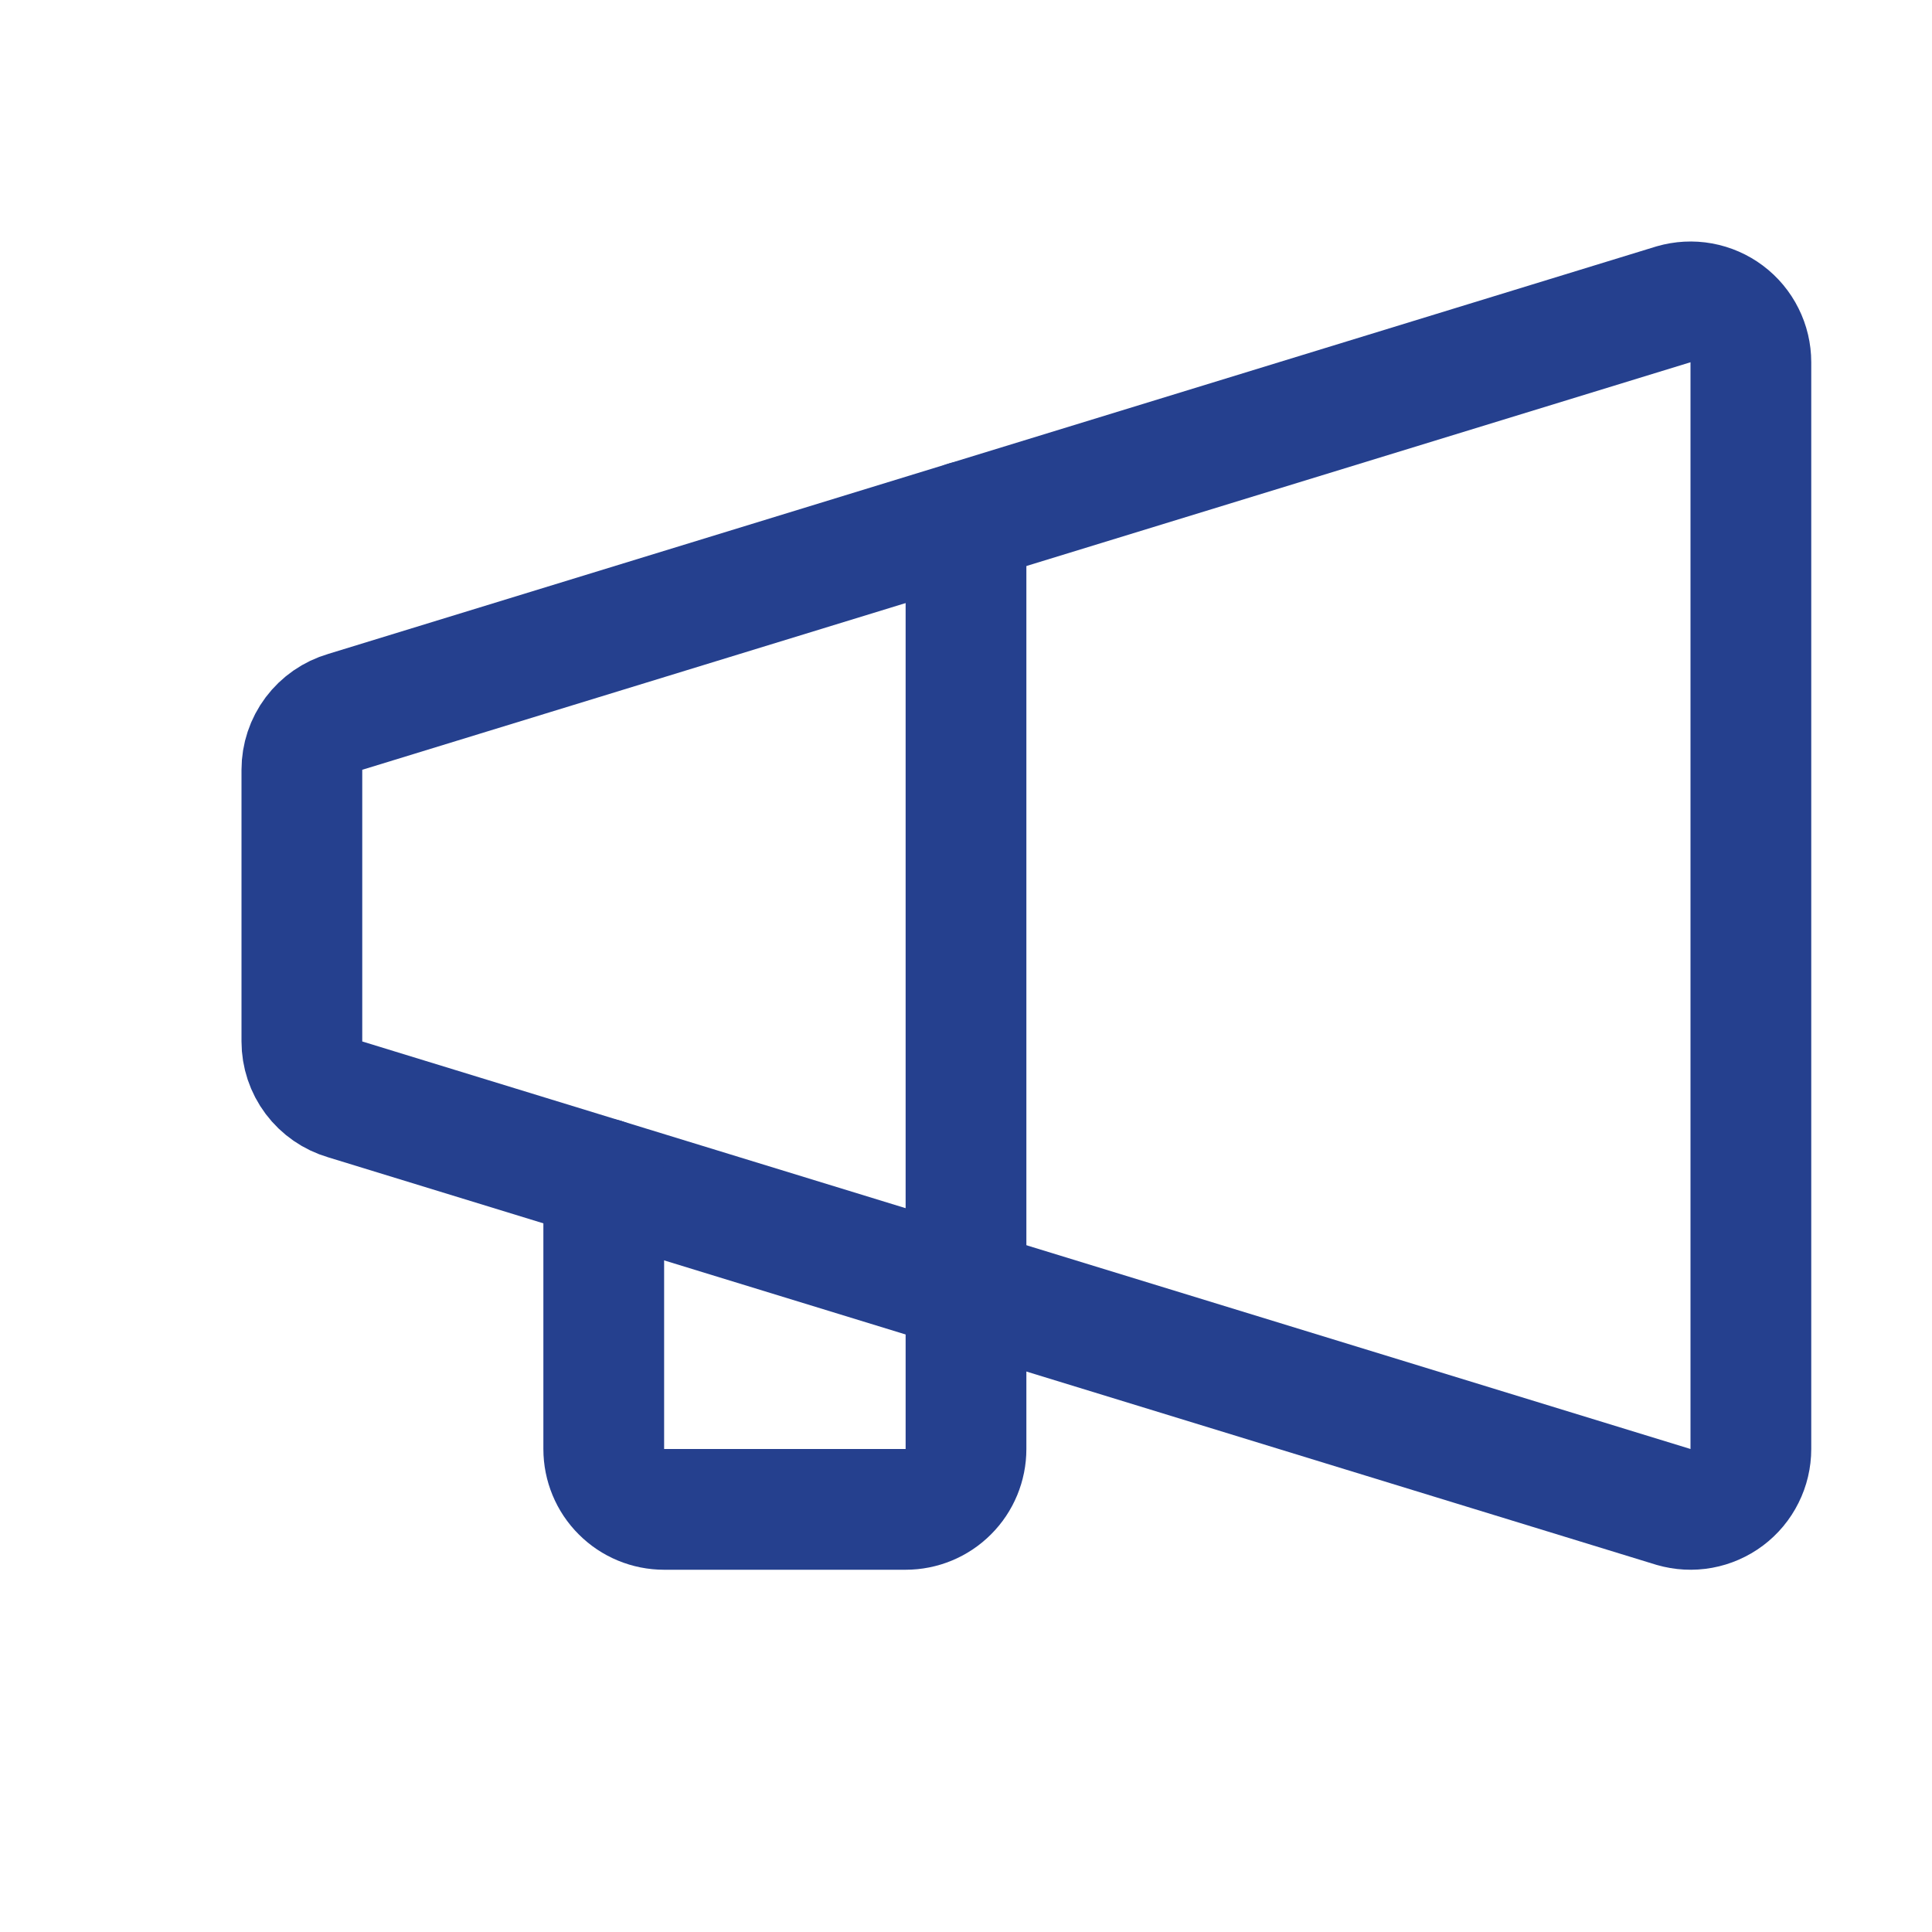 <svg width="32" height="32" viewBox="0 0 32 32" fill="none" xmlns="http://www.w3.org/2000/svg">
<g clip-path="url(#clip0_1_273)">
<path d="M5.72 18.21C5.512 18.149 5.33 18.023 5.2 17.85C5.07 17.677 5 17.466 5 17.25V12.75C5 12.534 5.07 12.323 5.2 12.15C5.33 11.977 5.512 11.851 5.72 11.79L27.72 5.04C27.869 4.997 28.026 4.988 28.179 5.016C28.332 5.044 28.476 5.107 28.6 5.2C28.724 5.293 28.825 5.414 28.894 5.553C28.964 5.692 29 5.845 29 6V24C29 24.155 28.964 24.308 28.894 24.447C28.825 24.586 28.724 24.707 28.6 24.8C28.476 24.893 28.332 24.956 28.179 24.984C28.026 25.012 27.869 25.003 27.72 24.96L5.72 18.21Z" stroke="#25408E" stroke-width="2" stroke-linecap="round" stroke-linejoin="round"/>
<path d="M10 19.523V24C10 24.265 10.105 24.52 10.293 24.707C10.48 24.895 10.735 25 11 25H15C15.265 25 15.52 24.895 15.707 24.707C15.895 24.52 16 24.265 16 24V8.636" stroke="#25408E" stroke-width="2" stroke-linecap="round" stroke-linejoin="round"/>
</g>
<defs>
<clipPath id="clip0_1_273">
<rect width="32" height="32" fill="white"/>
</clipPath>
</defs>
</svg>
